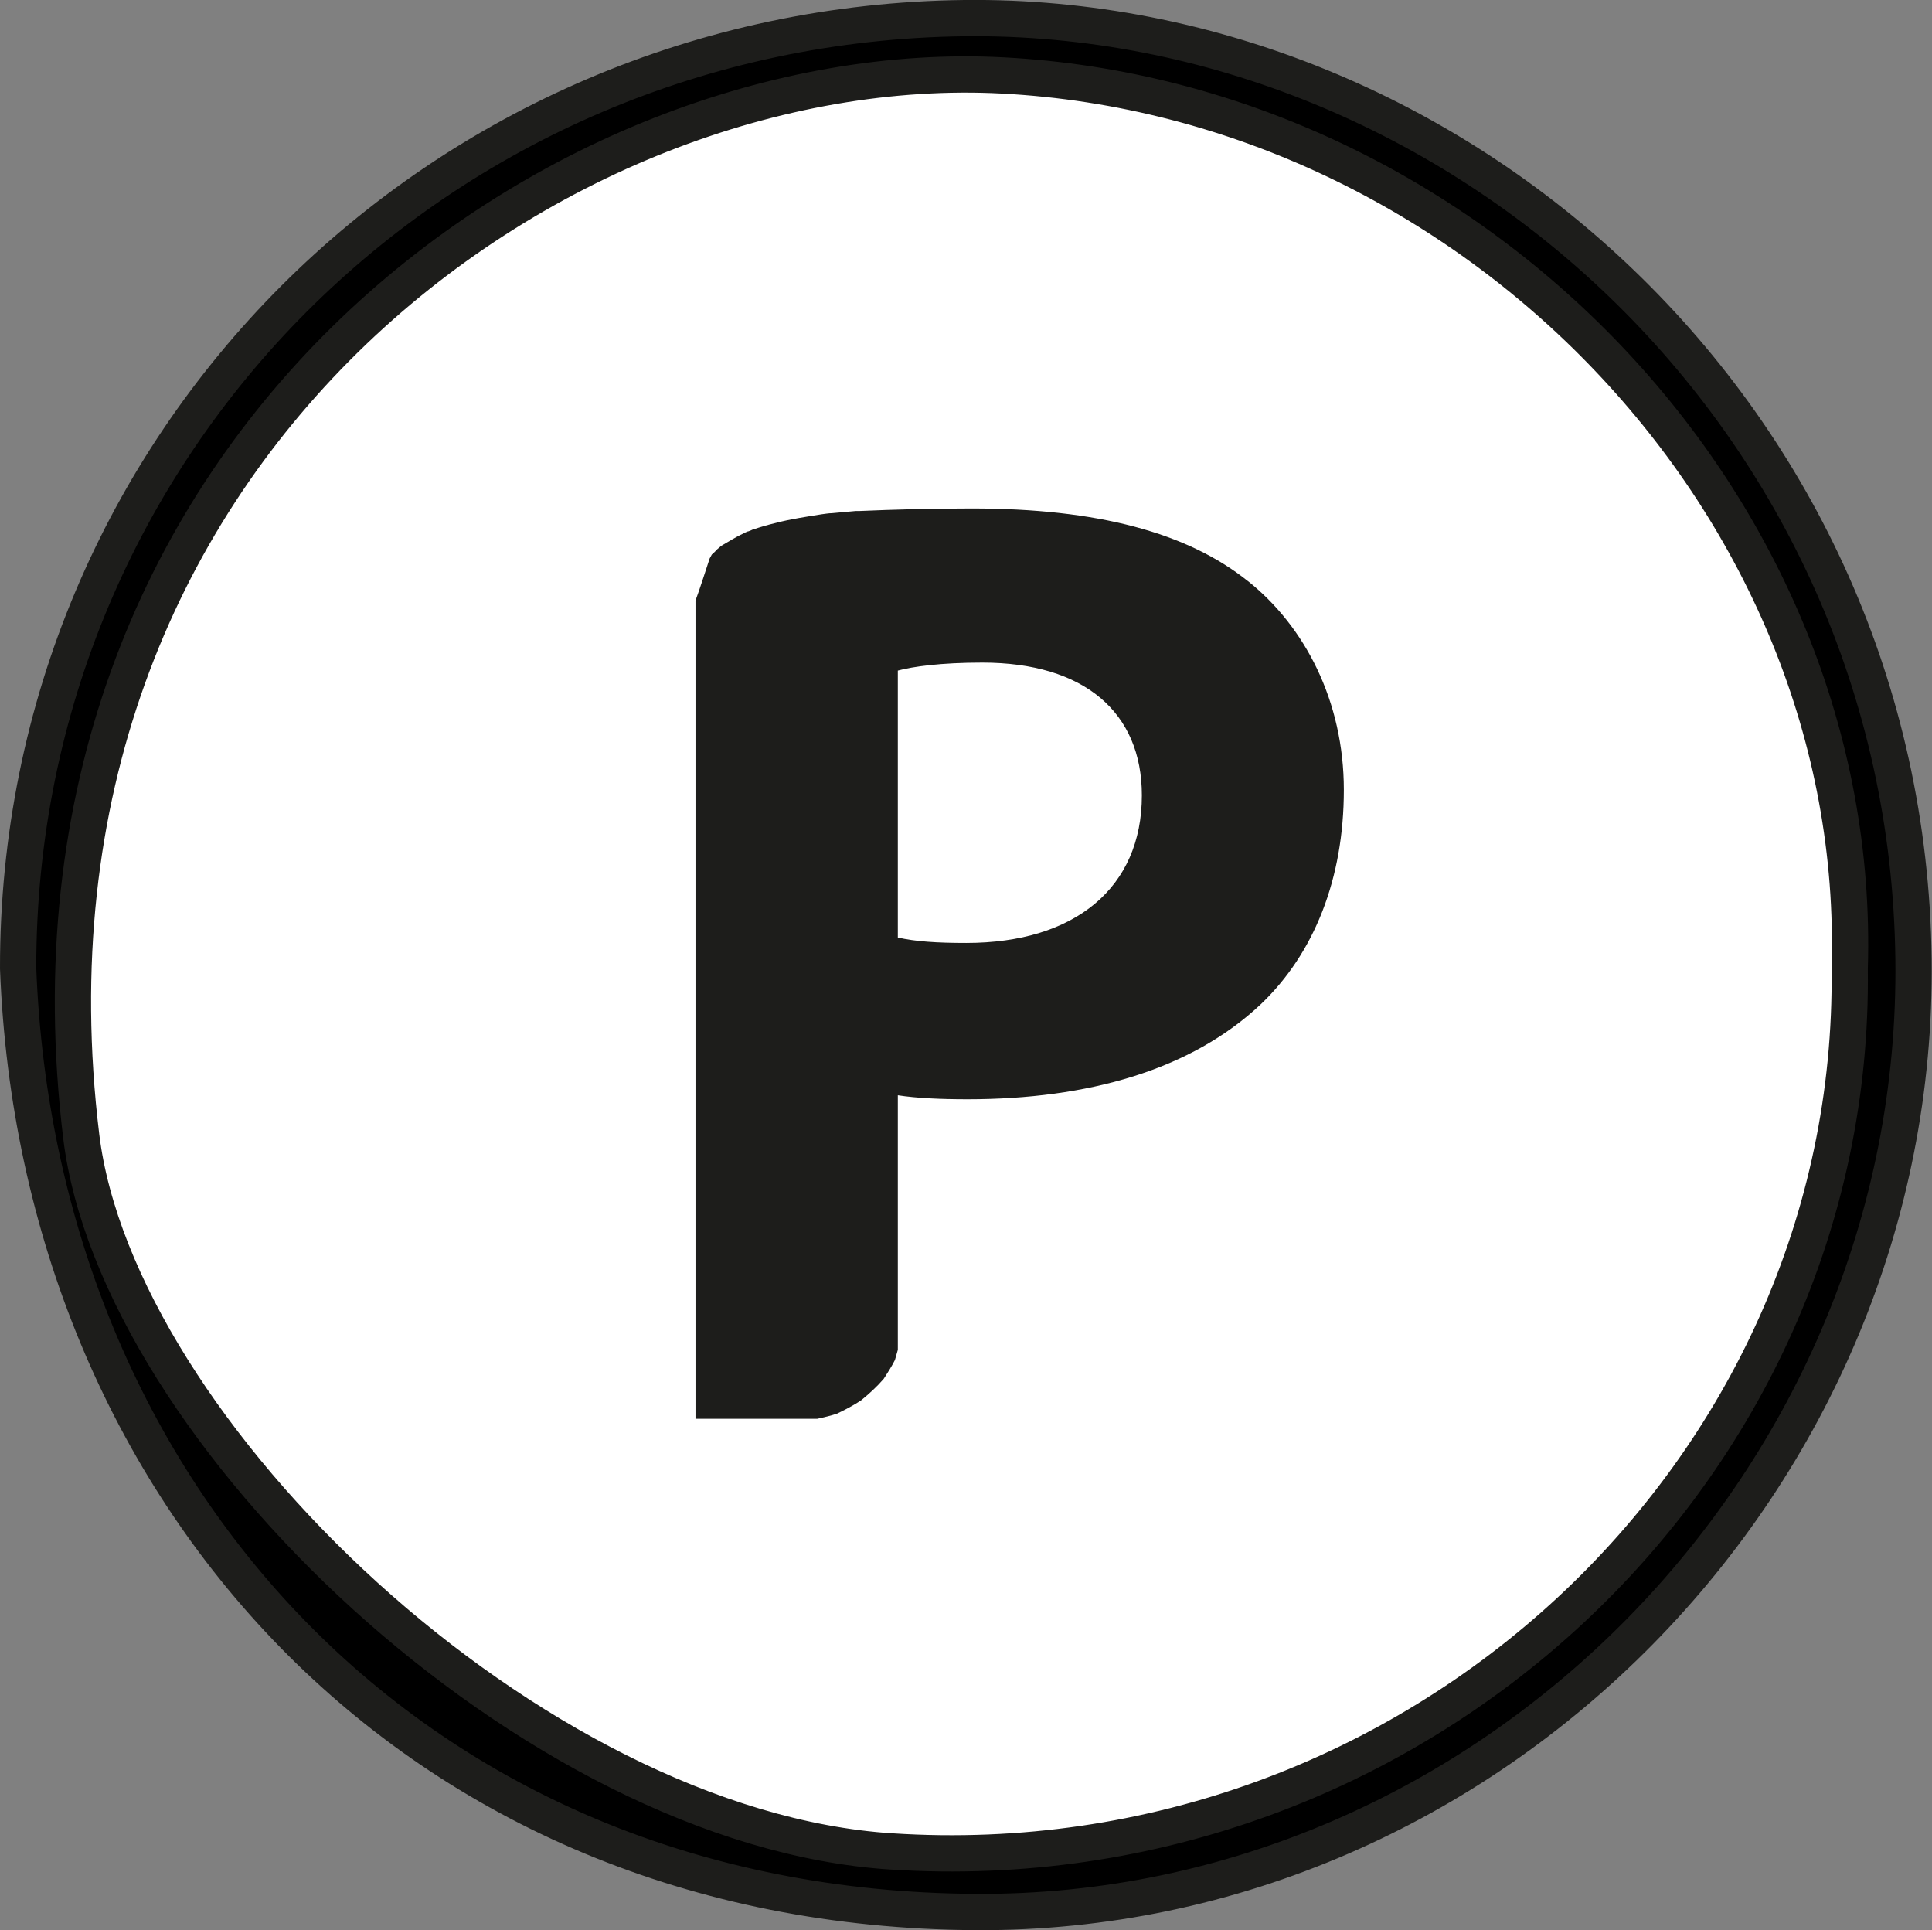 <?xml version="1.0" encoding="UTF-8"?><svg id="Ebene_2" xmlns="http://www.w3.org/2000/svg" viewBox="0 0 53.28 53.22"><rect x="0" y="0" width="53.28" height="53.22" fill="#808080" stroke="none"/><defs><style>.cls-1{stroke:#1d1d1b;stroke-miterlimit:10;}.cls-2{fill:#1d1d1b;}.cls-3{fill:#fff;}</style></defs><g id="Ebene_1-2"><ellipse class="cls-3" cx="26.52" cy="26.81" rx="24.5" ry="25.6"/><path class="cls-1" d="M26.6.5C12.13.67.48,12.21.5,26.7c.55,14.41,10.9,25.94,26.42,26.02,14.18.08,26.03-11.96,25.85-26.27C52.59,11.5,40.19.35,26.6.5ZM24.58,51.05c-9.9-.64-21.35-11.58-22.34-19.72C-.06,12.4,15.46,1.44,27.65,2.08c12.95.68,23.76,11.87,23.36,24.63.18,13.86-11.98,25.27-26.42,24.34Z"/><path class="cls-2" d="M34.41,16.02c-1.66-1.33-4.14-2-7.61-2-1.14,0-2.17.03-3.1.07-.03,0-.07,0-.1,0-.22.02-.44.04-.66.06-.09,0-.19.02-.28.03-.43.07-.85.13-1.27.24-.21.05-.42.11-.62.18-.01,0-.02,0-.03.01-.07.03-.12.05-.11.04-.04.02-.08.03-.11.05-.22.1-.42.23-.63.35-.05.04-.09.08-.14.12-.01.02-.05.06-.12.12-.02.04-.04.07-.06.11-.13.39-.25.78-.39,1.16v22.56h3.36c.18-.04.36-.08.54-.14.23-.11.46-.23.67-.37.22-.18.43-.37.62-.59.11-.17.22-.34.31-.52.03-.09.05-.19.08-.28v-7.02c.52.08,1.18.11,1.92.11,3.33,0,6.17-.81,8.09-2.62,1.48-1.41,2.29-3.47,2.29-5.91s-1.07-4.51-2.66-5.77ZM26.64,26c-.81,0-1.4-.04-1.88-.15v-7.36c.41-.11,1.18-.22,2.33-.22,2.81,0,4.4,1.37,4.4,3.66,0,2.55-1.85,4.07-4.84,4.07Z"/></g></svg>